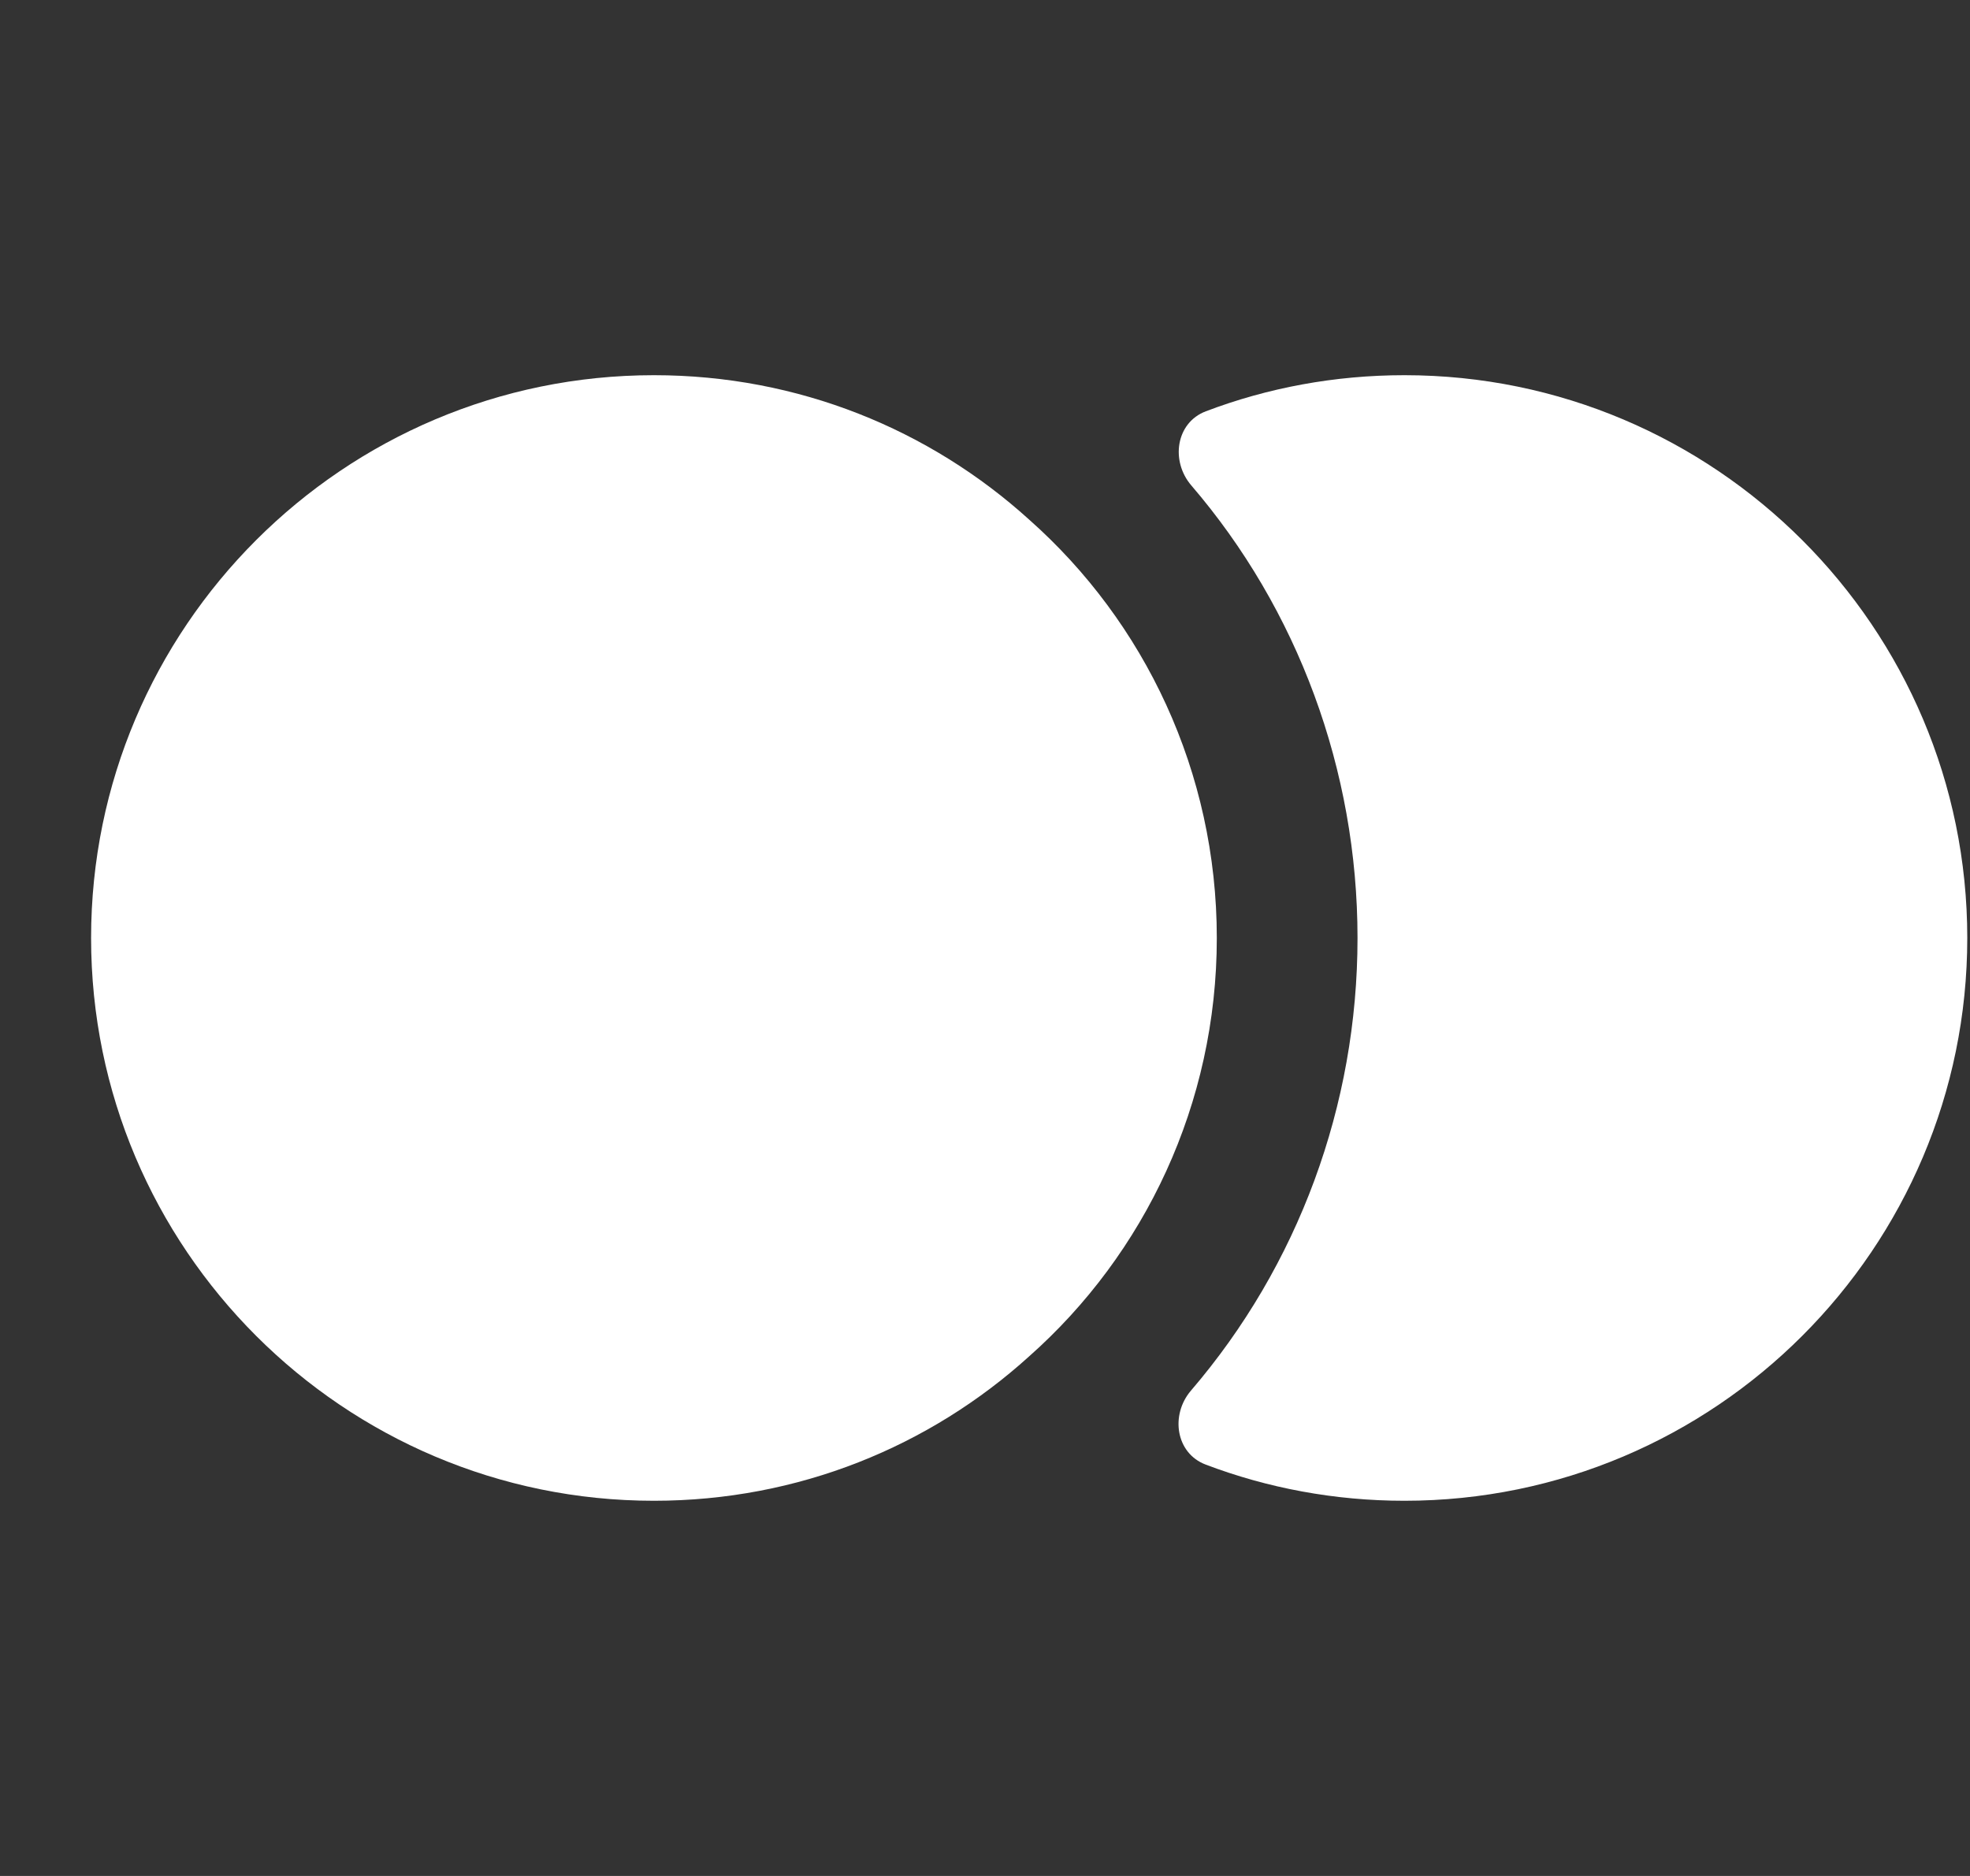 <svg width="21" height="20" viewBox="0 0 21 20" fill="none" xmlns="http://www.w3.org/2000/svg">
<rect x="0" y="0" width="21" height="20" fill="#333333" stroke="none"/>
<path d="M20.971 10C20.971 13.31 18.281 16 14.971 16C14.226 16 13.51 15.864 12.852 15.614C12.533 15.493 12.474 15.085 12.695 14.826C13.838 13.494 14.471 11.786 14.471 10C14.471 8.208 13.832 6.494 12.699 5.175C12.476 4.915 12.535 4.506 12.854 4.385C13.512 4.135 14.227 4 14.971 4C18.281 4 20.971 6.69 20.971 10Z" fill="white"/>
<path d="M12.971 10C12.971 11.77 12.201 13.37 10.971 14.46C9.911 15.42 8.511 16 6.971 16C3.661 16 0.971 13.31 0.971 10C0.971 6.69 3.661 4 6.971 4C8.511 4 9.911 4.58 10.971 5.54C12.201 6.63 12.971 8.23 12.971 10Z" fill="white"/>
</svg>
